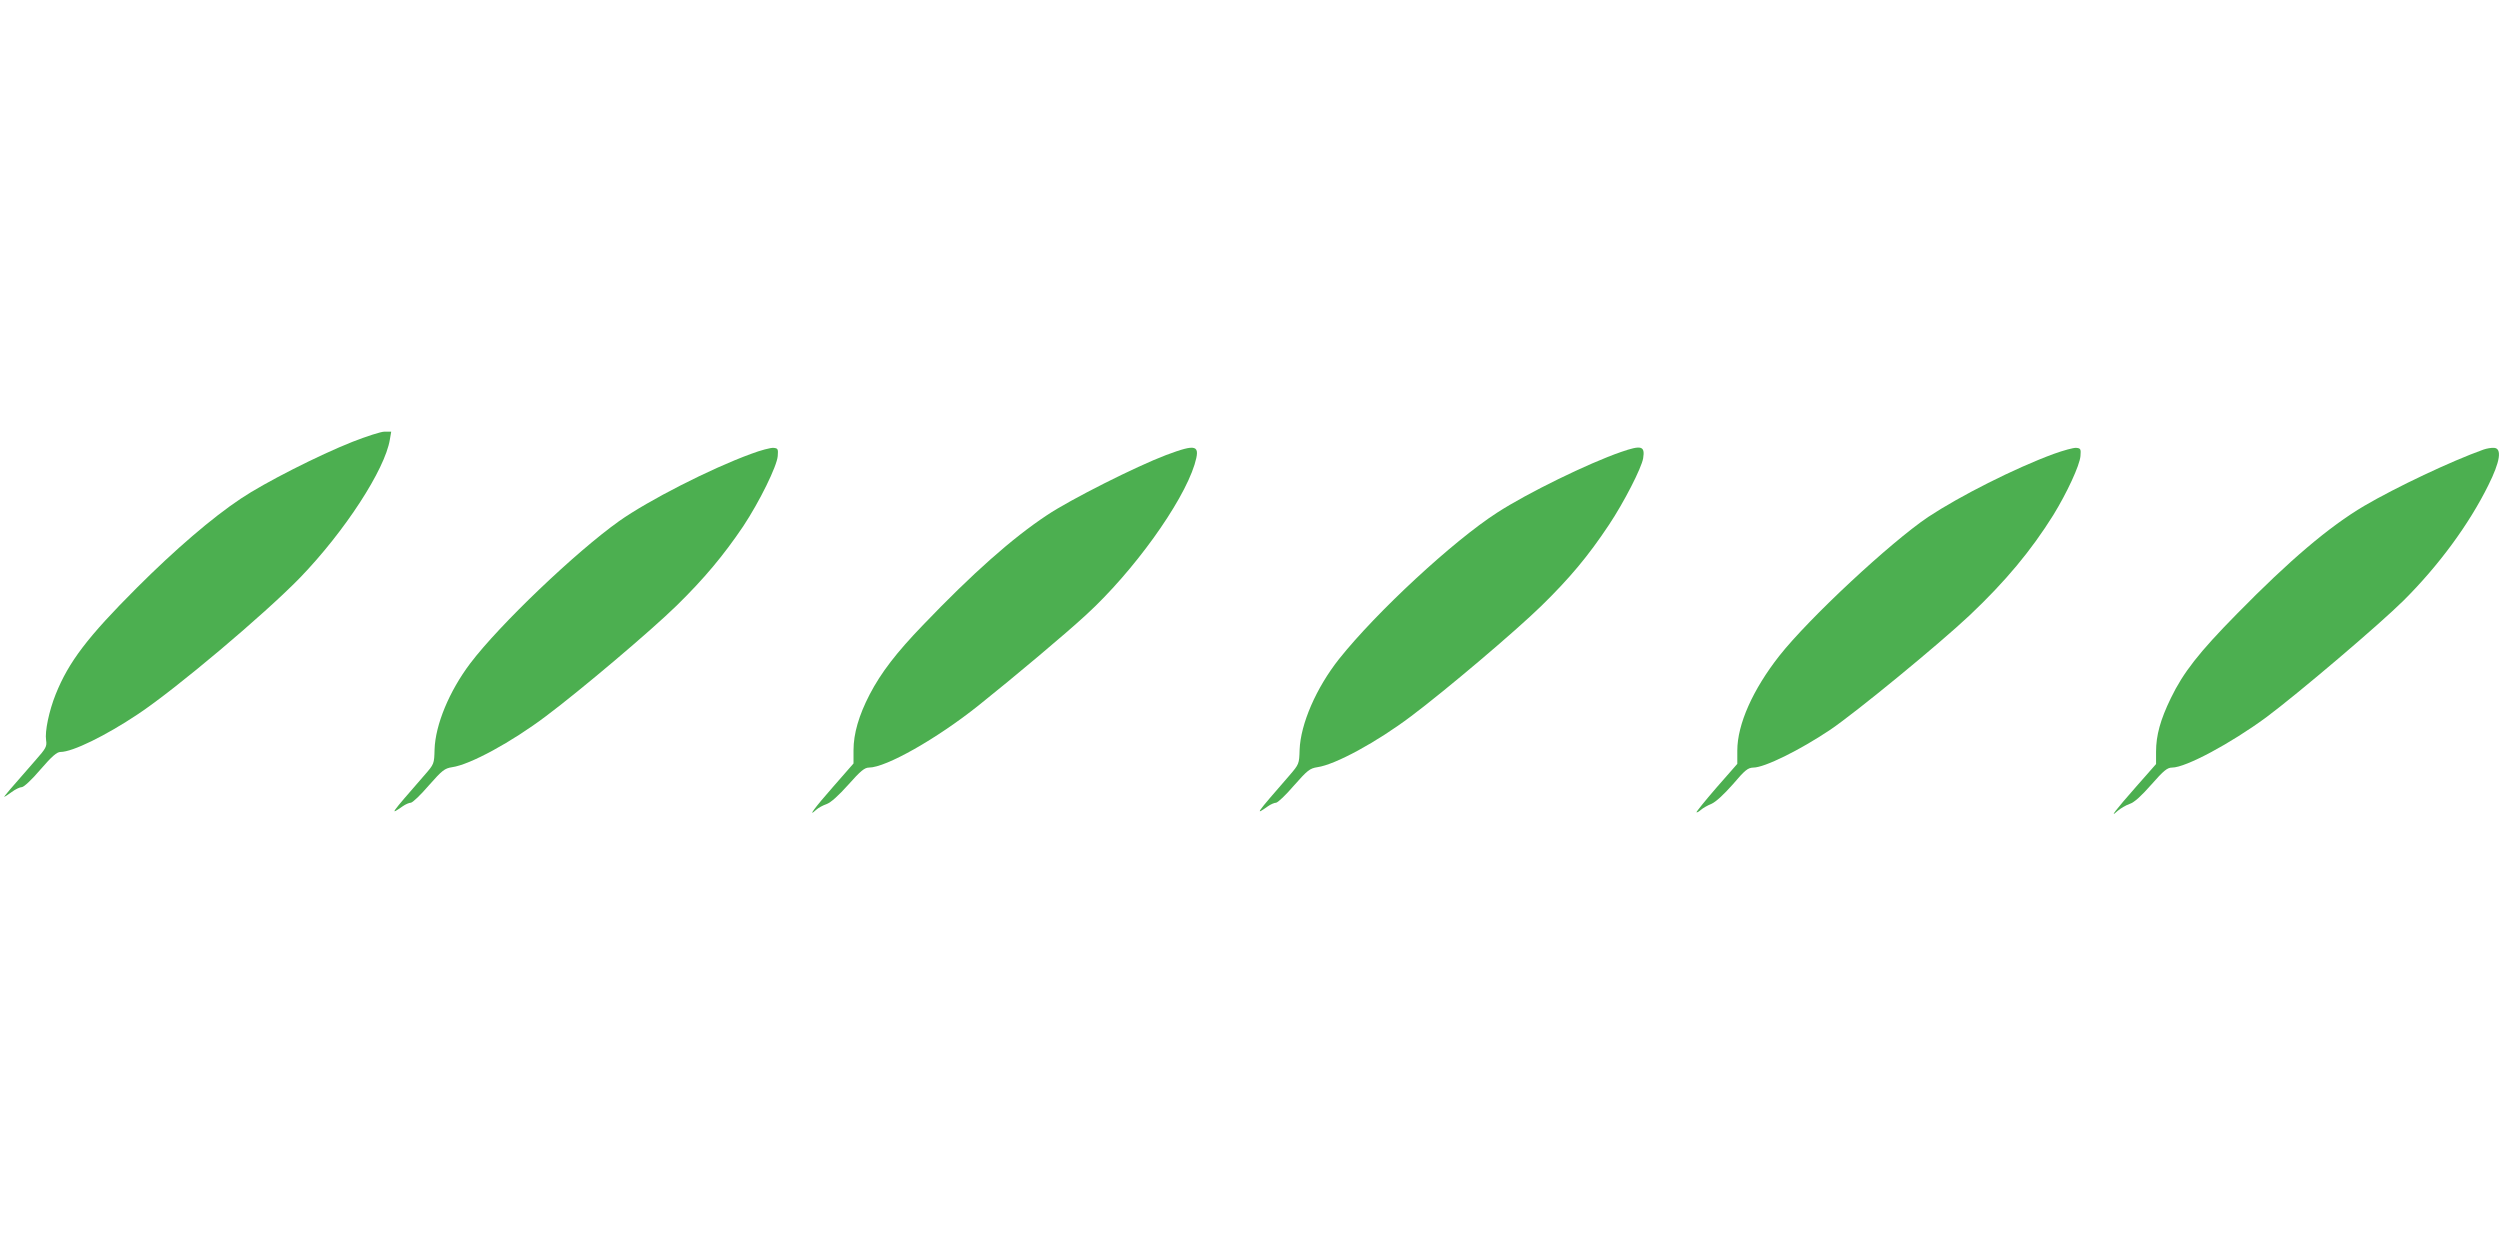 <?xml version="1.0" standalone="no"?>
<!DOCTYPE svg PUBLIC "-//W3C//DTD SVG 20010904//EN"
 "http://www.w3.org/TR/2001/REC-SVG-20010904/DTD/svg10.dtd">
<svg version="1.0" xmlns="http://www.w3.org/2000/svg"
 width="1280pt" height="640pt" viewBox="0 0 1280 640"
 preserveAspectRatio="xMidYMid meet">
<g transform="translate(0,640) scale(0.1,-0.1)"
fill="#4caf50" stroke="none">
<path d="M1805 4138 c-172 -68 -450 -209 -572 -291 -146 -97 -337 -261 -533
-457 -251 -251 -348 -378 -415 -545 -34 -85 -56 -190 -49 -235 5 -32 -1 -42
-53 -101 -129 -147 -165 -189 -161 -189 2 0 19 11 38 25 19 14 42 25 52 25 10
0 52 39 95 90 59 68 84 90 103 90 61 0 231 83 397 194 194 129 646 510 829
698 229 237 435 554 460 707 l7 41 -34 0 c-19 0 -92 -24 -164 -52z"/>
<path d="M3845 4076 c-208 -76 -525 -238 -675 -344 -222 -158 -611 -529 -762
-728 -108 -143 -179 -315 -183 -441 -2 -74 -2 -75 -51 -131 -181 -208 -180
-207 -112 -160 14 10 33 18 41 18 9 0 50 39 92 88 69 78 81 88 120 94 92 13
305 129 480 261 179 134 537 437 669 566 142 139 241 258 341 406 84 127 173
308 177 360 3 36 1 40 -22 42 -14 1 -65 -12 -115 -31z"/>
<path d="M5970 4070 c-153 -58 -489 -227 -610 -308 -178 -118 -380 -297 -634
-562 -137 -142 -215 -244 -273 -355 -56 -108 -83 -202 -83 -286 l0 -68 -105
-120 c-96 -109 -133 -160 -86 -117 11 10 35 23 53 29 22 8 61 43 112 100 62
70 83 87 105 87 87 0 348 148 561 318 185 148 446 367 552 465 241 221 492
570 554 768 31 102 12 108 -146 49z"/>
<path d="M8300 4086 c-168 -58 -481 -211 -635 -311 -225 -145 -617 -508 -809
-749 -117 -148 -197 -332 -202 -465 -2 -72 -3 -74 -51 -130 -180 -207 -178
-206 -111 -159 14 10 33 18 41 18 9 0 50 39 92 88 69 78 81 88 120 94 92 13
305 129 480 261 176 132 534 435 668 566 144 141 238 253 345 414 76 114 167
291 175 341 10 63 -9 68 -113 32z"/>
<path d="M10515 4076 c-201 -74 -481 -216 -643 -323 -194 -131 -609 -517 -762
-711 -135 -172 -215 -350 -215 -485 l0 -68 -107 -122 c-58 -67 -104 -124 -102
-126 2 -2 12 3 22 12 10 9 34 23 54 31 23 10 64 48 110 100 63 74 77 85 105
86 58 0 239 90 393 193 133 90 558 439 715 587 183 173 315 332 428 513 70
114 135 254 139 302 3 36 1 40 -22 42 -14 1 -65 -13 -115 -31z"/>
<path d="M12715 4098 c-165 -59 -446 -192 -610 -288 -181 -107 -382 -278 -652
-553 -195 -198 -275 -301 -338 -431 -54 -111 -76 -191 -76 -275 l0 -63 -103
-117 c-104 -118 -140 -165 -94 -123 15 13 42 29 62 36 24 8 59 40 111 99 63
72 82 87 106 87 70 0 301 124 483 258 166 124 579 475 702 597 180 179 335
390 434 590 61 122 71 189 30 192 -14 1 -38 -3 -55 -9z"/>
</g>
</svg>
